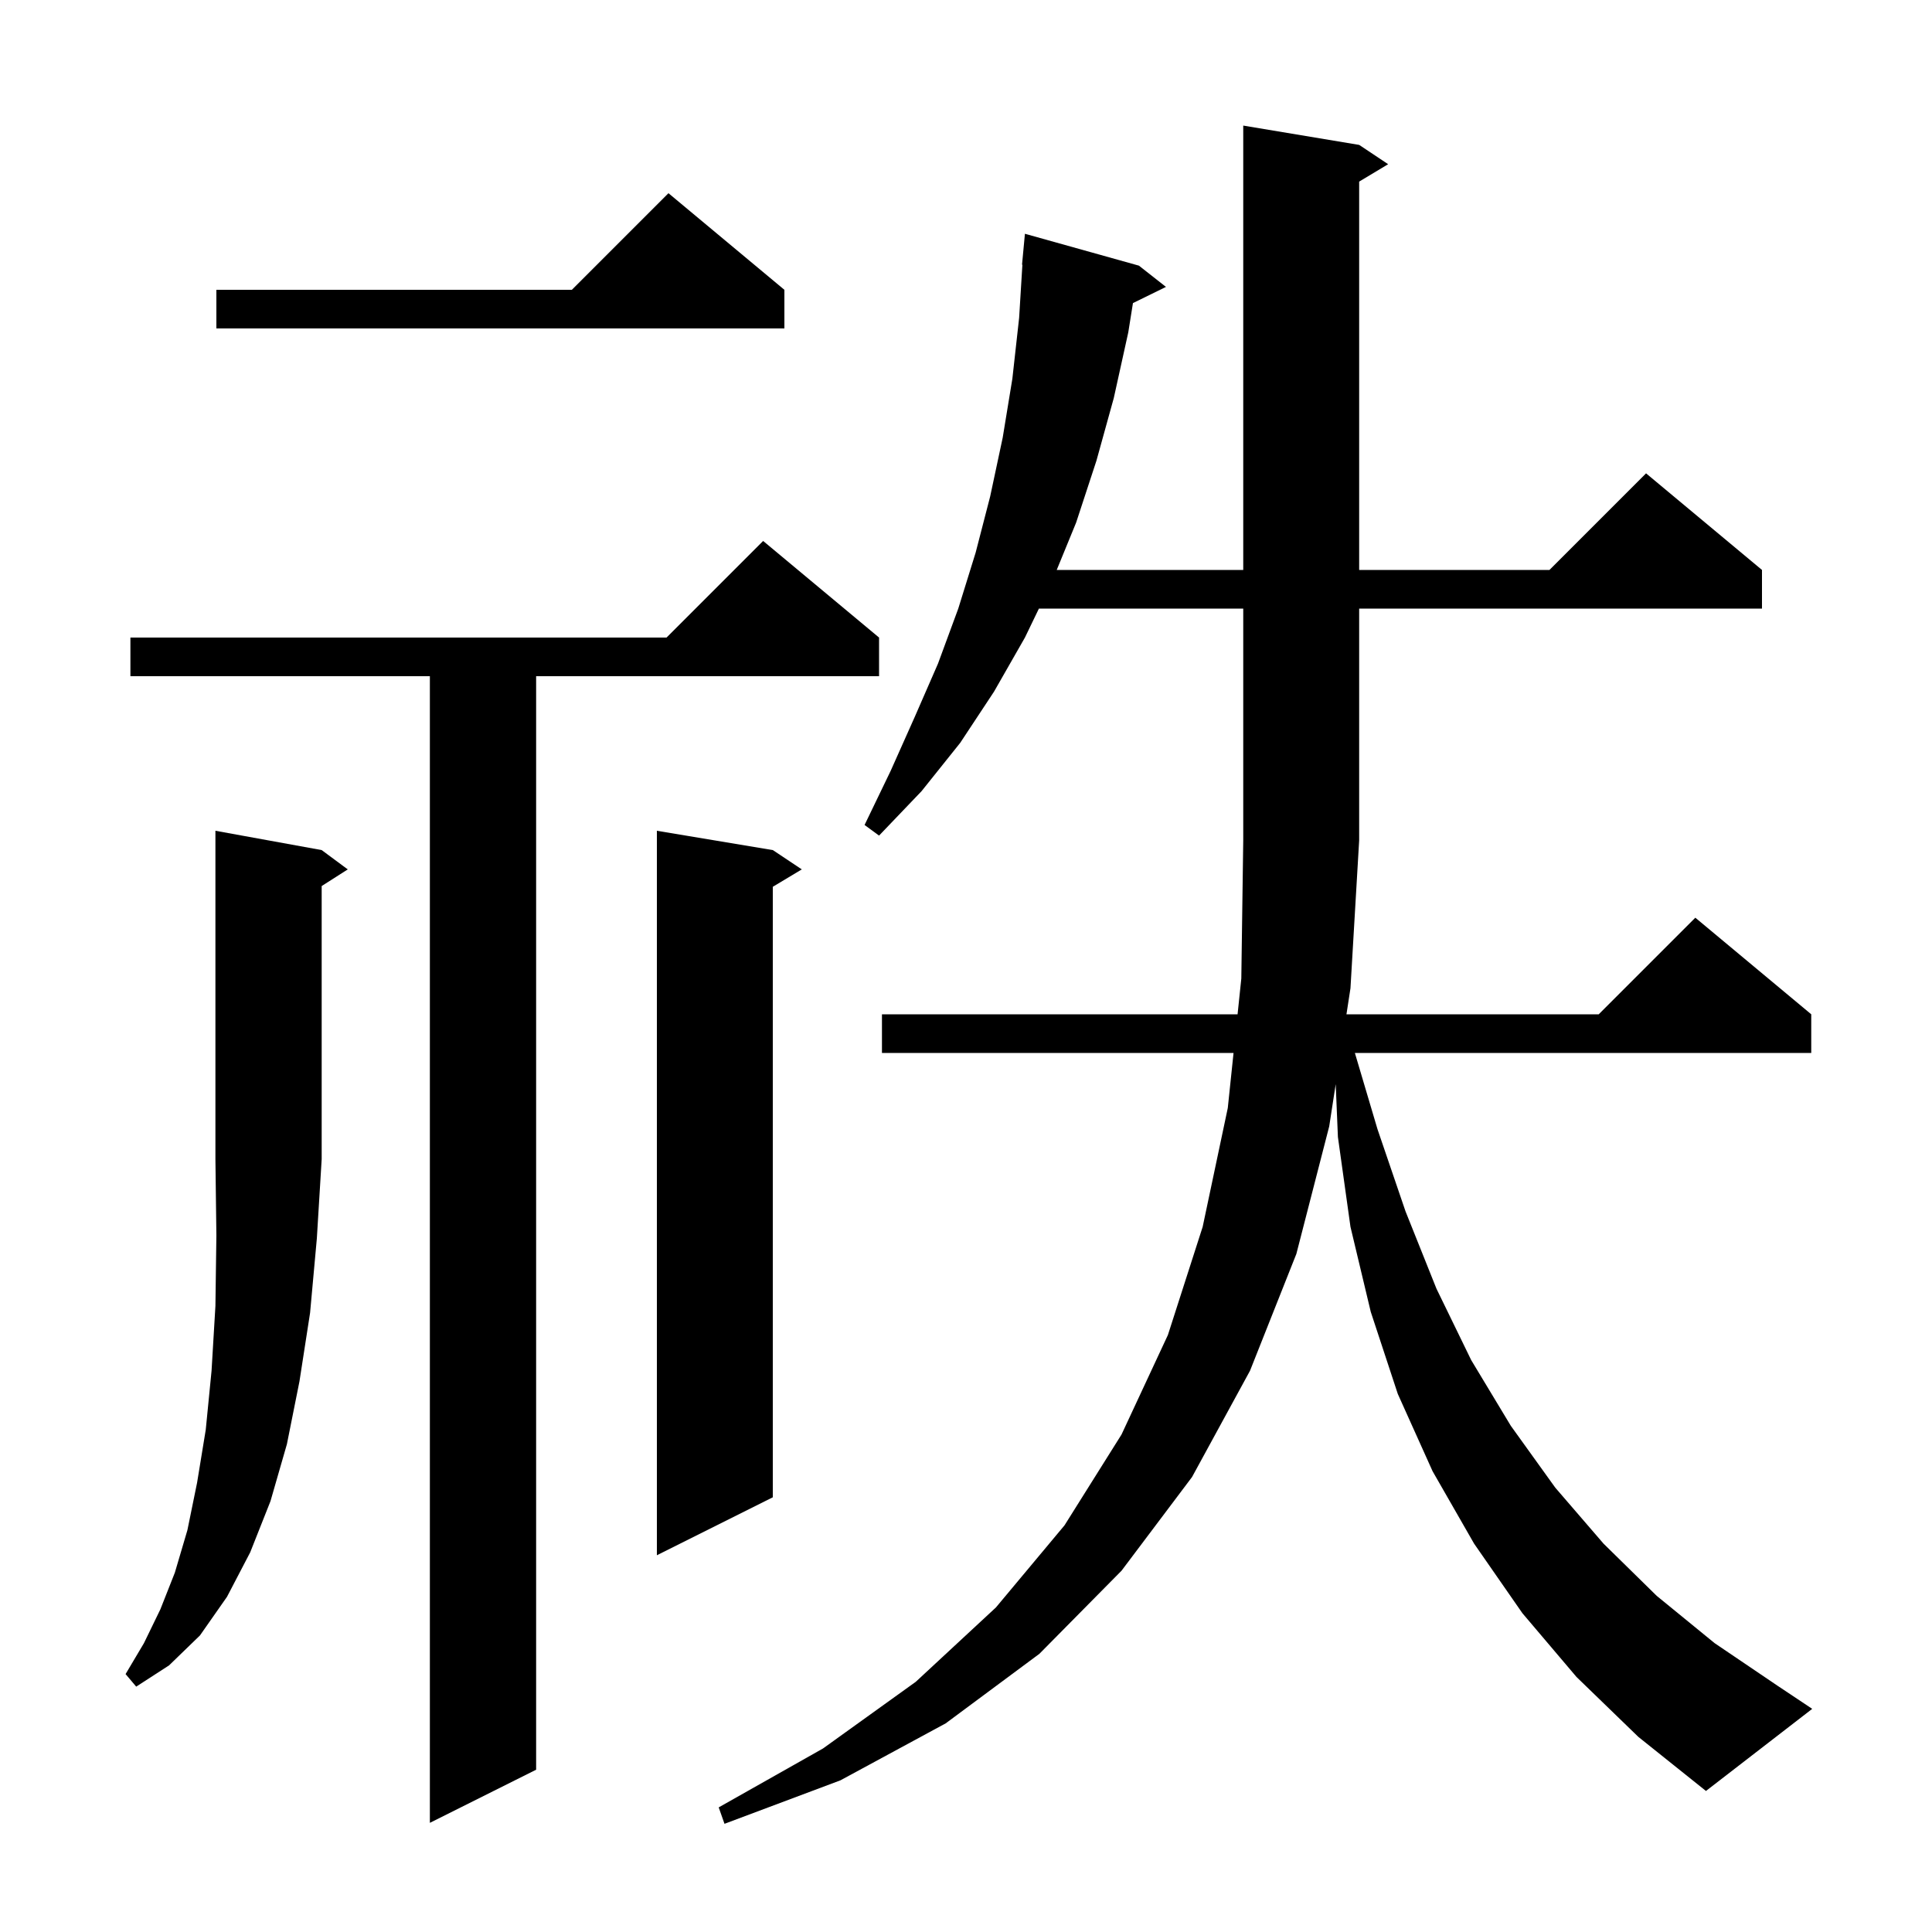 <svg xmlns="http://www.w3.org/2000/svg" xmlns:xlink="http://www.w3.org/1999/xlink" version="1.1" baseProfile="full" viewBox="0 0 200 200" width="200" height="200">
<g fill="black">
<path d="M 163.2 173.6 L 157.6 167.0 L 152.6 159.8 L 148.3 152.3 L 144.7 144.3 L 141.9 135.8 L 139.8 127.0 L 138.5 117.7 L 138.272 112.231 L 137.6 116.6 L 134.2 129.8 L 129.4 141.9 L 123.4 152.9 L 116.1 162.6 L 107.6 171.2 L 97.9 178.4 L 87.0 184.3 L 75.0 188.8 L 74.4 187.1 L 85.2 181.0 L 94.8 174.1 L 103.1 166.4 L 110.2 157.9 L 116.1 148.5 L 120.9 138.2 L 124.5 127.0 L 127.1 114.7 L 127.696 109.0 L 91.3 109.0 L 91.3 105.0 L 128.113 105.0 L 128.5 101.3 L 128.7 87.0 L 128.7 63.0 L 107.548 63.0 L 106.1 66.0 L 102.9 71.6 L 99.4 76.9 L 95.4 81.9 L 91.0 86.5 L 89.5 85.4 L 92.2 79.8 L 94.7 74.2 L 97.1 68.7 L 99.2 63.0 L 101.0 57.2 L 102.5 51.4 L 103.8 45.3 L 104.8 39.2 L 105.5 32.9 L 105.838 27.4 L 105.8 27.4 L 106.1 24.2 L 117.9 27.5 L 120.7 29.7 L 117.282 31.377 L 116.8 34.4 L 115.3 41.2 L 113.5 47.7 L 111.4 54.1 L 109.392 59.0 L 128.7 59.0 L 128.7 13.0 L 140.7 15.0 L 143.7 17.0 L 140.7 18.8 L 140.7 59.0 L 160.4 59.0 L 170.4 49.0 L 182.4 59.0 L 182.4 63.0 L 140.7 63.0 L 140.7 87.0 L 139.8 102.3 L 139.385 105.0 L 165.5 105.0 L 175.5 95.0 L 187.5 105.0 L 187.5 109.0 L 140.256 109.0 L 142.6 116.9 L 145.5 125.4 L 148.7 133.4 L 152.3 140.8 L 156.4 147.6 L 161.0 154.0 L 166.0 159.8 L 171.5 165.2 L 177.5 170.1 L 184.0 174.5 L 187.6 176.9 L 176.6 185.4 L 169.6 179.8 Z M 91.0 66.0 L 91.0 70.0 L 55.5 70.0 L 55.5 183.2 L 44.5 188.7 L 44.5 70.0 L 13.5 70.0 L 13.5 66.0 L 69.0 66.0 L 79.0 56.0 Z M 33.3 88.0 L 36.0 90.0 L 33.3 91.723 L 33.3 120.0 L 32.8 128.2 L 32.1 135.9 L 31.0 143.0 L 29.7 149.5 L 28.0 155.4 L 25.9 160.7 L 23.5 165.3 L 20.7 169.3 L 17.5 172.4 L 14.1 174.6 L 13.0 173.3 L 14.9 170.1 L 16.6 166.6 L 18.1 162.8 L 19.4 158.4 L 20.4 153.5 L 21.3 148.0 L 21.9 141.9 L 22.3 135.2 L 22.4 127.9 L 22.3 120.0 L 22.3 86.0 Z M 80.0 88.0 L 83.0 90.0 L 80.0 91.8 L 80.0 155.0 L 68.0 161.0 L 68.0 86.0 Z M 81.2 30.0 L 81.2 34.0 L 22.4 34.0 L 22.4 30.0 L 59.2 30.0 L 69.2 20.0 Z " />
</g>
</svg>
